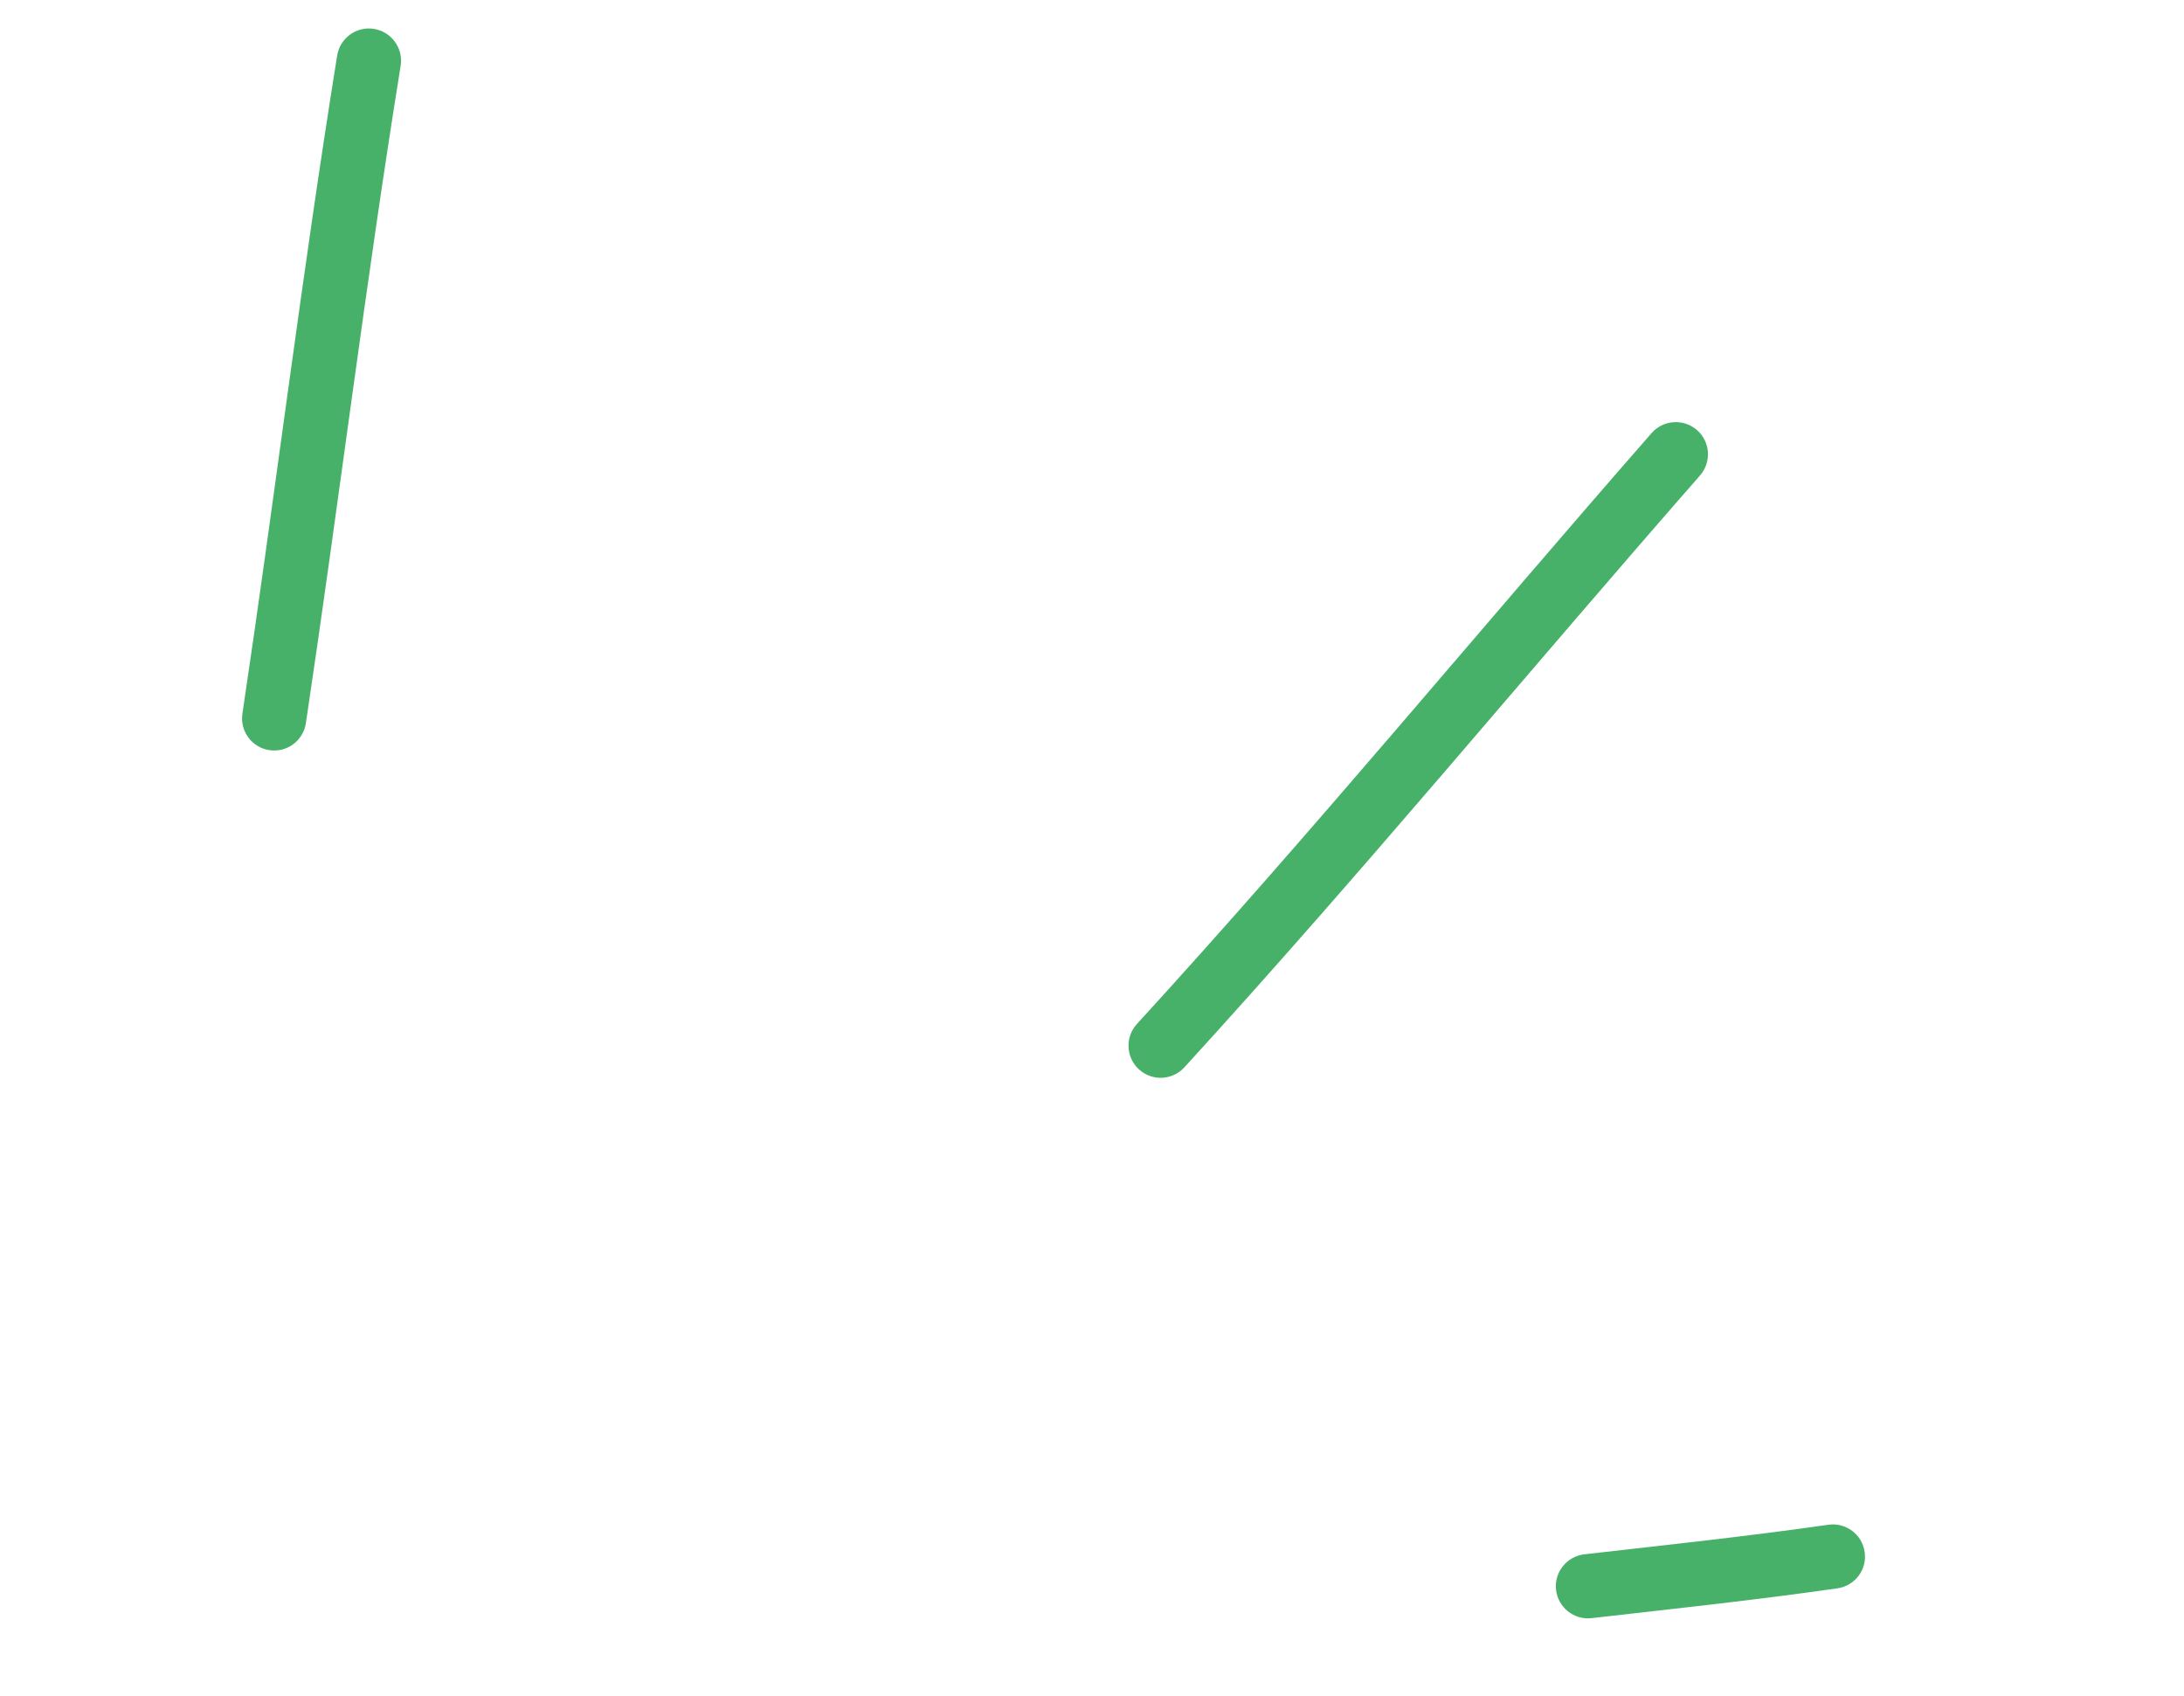 <svg width="85" height="66" viewBox="0 0 85 66" fill="none" xmlns="http://www.w3.org/2000/svg">
<path fill-rule="evenodd" clip-rule="evenodd" d="M61.946 62.964C65.148 62.598 68.319 62.263 71.509 61.804C72.196 61.707 72.67 61.076 72.572 60.394C72.475 59.708 71.839 59.232 71.157 59.33C67.985 59.785 64.841 60.117 61.66 60.481C60.974 60.561 60.482 61.182 60.56 61.862C60.64 62.549 61.259 63.045 61.946 62.964Z" fill="#47B16A"/>
<path fill-rule="evenodd" clip-rule="evenodd" d="M46.094 41.533C52.967 34.017 59.456 26.158 66.164 18.5C66.618 17.978 66.565 17.19 66.048 16.736C65.526 16.282 64.739 16.331 64.28 16.851C57.586 24.498 51.111 32.345 44.249 39.844C43.781 40.357 43.819 41.145 44.327 41.611C44.839 42.079 45.628 42.041 46.094 41.533Z" fill="#47B16A"/>
<path fill-rule="evenodd" clip-rule="evenodd" d="M11.905 28.135C13.182 19.62 14.222 11.056 15.594 2.556C15.7 1.876 15.237 1.236 14.559 1.125C13.875 1.012 13.233 1.48 13.123 2.158C11.753 10.67 10.709 19.243 9.435 27.769C9.333 28.451 9.802 29.088 10.483 29.189C11.17 29.292 11.802 28.822 11.905 28.135Z" fill="#47B16A"/>
</svg>
